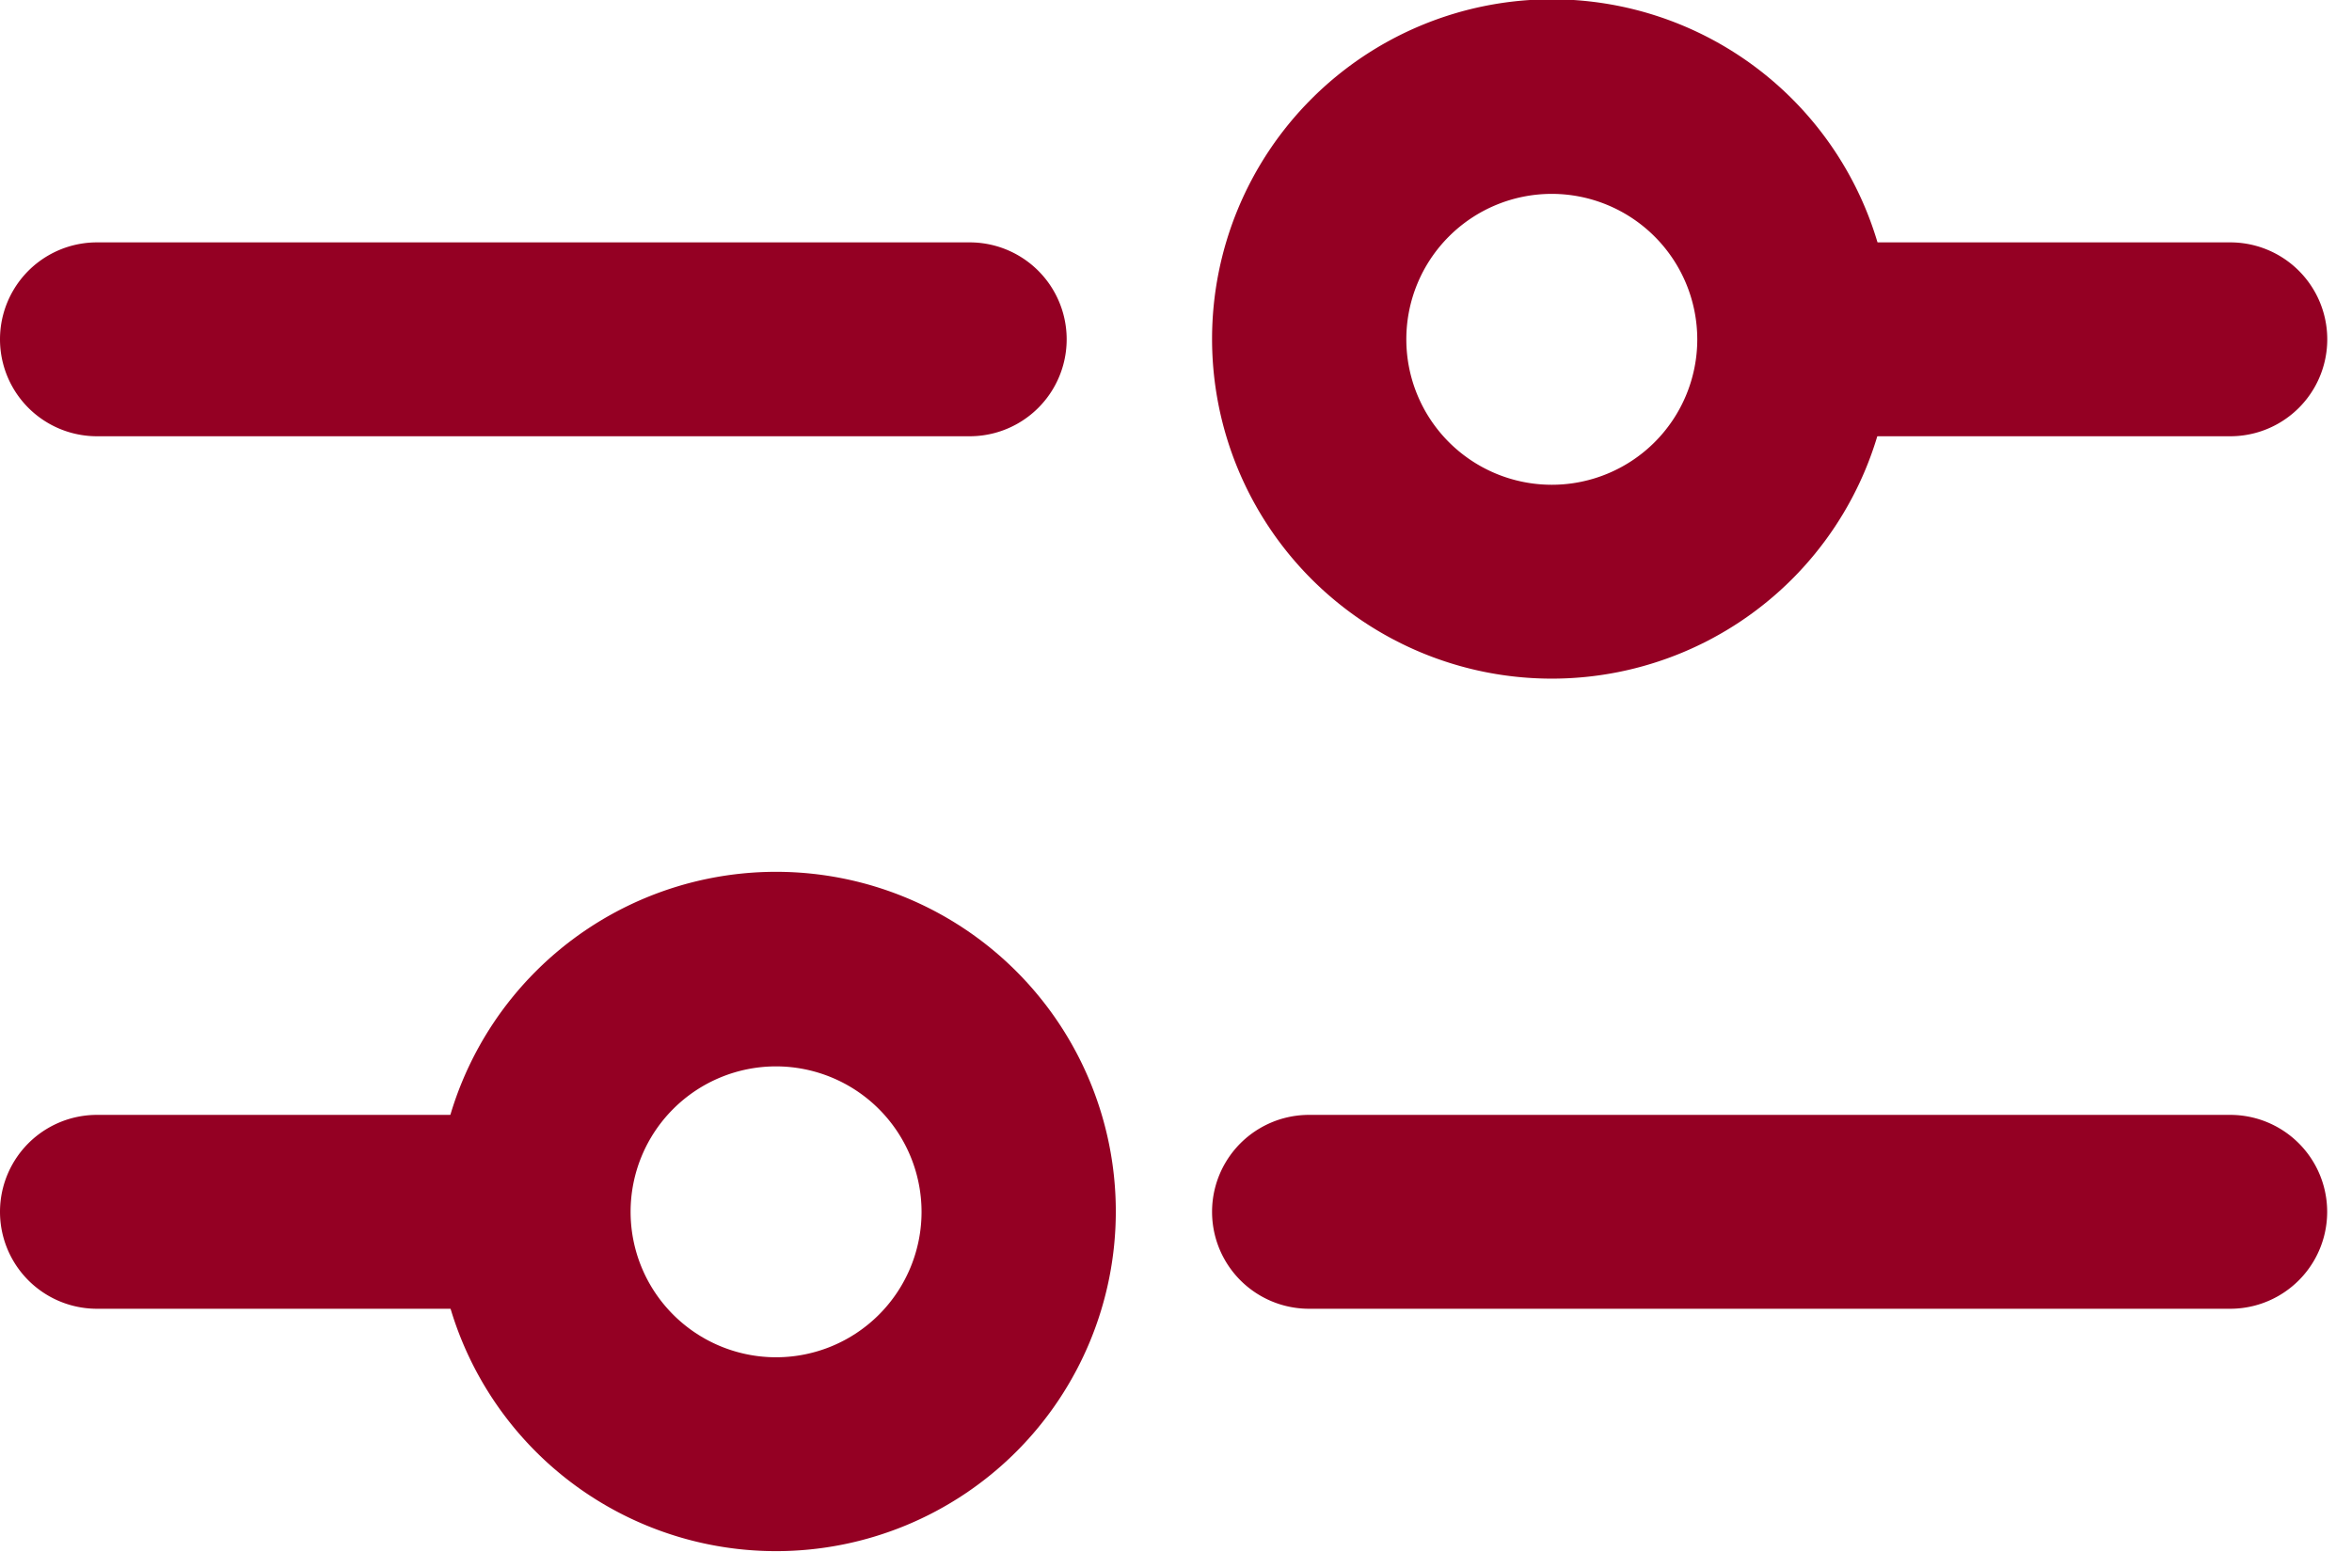 <svg id="ico_search_01" xmlns="http://www.w3.org/2000/svg" xmlns:xlink="http://www.w3.org/1999/xlink" width="27" height="18" viewBox="0 0 27 18">
  <defs>
    <clipPath id="clip-path">
      <rect id="長方形_1007" data-name="長方形 1007" width="27" height="18" fill="#940023"/>
    </clipPath>
  </defs>
  <g id="グループ_2759" data-name="グループ 2759" clip-path="url(#clip-path)">
    <path id="パス_6766" data-name="パス 6766" d="M28.9,7.792a3.9,3.9,0,1,1,3.9-3.9,3.9,3.9,0,0,1-3.9,3.9m0-5.566a1.67,1.67,0,1,0,1.67,1.67,1.672,1.672,0,0,0-1.67-1.67" transform="translate(-11.086)" fill="#940023"/>
    <path id="パス_6767" data-name="パス 6767" d="M11.132,7.226H1.113A1.113,1.113,0,0,1,1.113,5H11.132a1.113,1.113,0,0,1,0,2.226" transform="translate(0 -2.217)" fill="#940023"/>
    <path id="パス_6768" data-name="パス 6768" d="M41.344,7.226H36.613a1.113,1.113,0,0,1,0-2.226h4.731a1.113,1.113,0,0,1,0,2.226" transform="translate(-15.741 -2.217)" fill="#940023"/>
    <path id="パス_6769" data-name="パス 6769" d="M6.122,25.226H1.113a1.113,1.113,0,0,1,0-2.226H6.122a1.113,1.113,0,0,1,0,2.226" transform="translate(0 -10.199)" fill="#940023"/>
    <path id="パス_6770" data-name="パス 6770" d="M12.9,25.792a3.9,3.9,0,1,1,3.9-3.9,3.9,3.9,0,0,1-3.9,3.9m0-5.566a1.67,1.67,0,1,0,1.67,1.67,1.672,1.672,0,0,0-1.67-1.67" transform="translate(-3.991 -7.982)" fill="#940023"/>
    <path id="パス_6771" data-name="パス 6771" d="M36.688,25.226H26.113a1.113,1.113,0,0,1,0-2.226H36.688a1.113,1.113,0,0,1,0,2.226" transform="translate(-11.086 -10.199)" fill="#940023"/>
  </g>
</svg>
